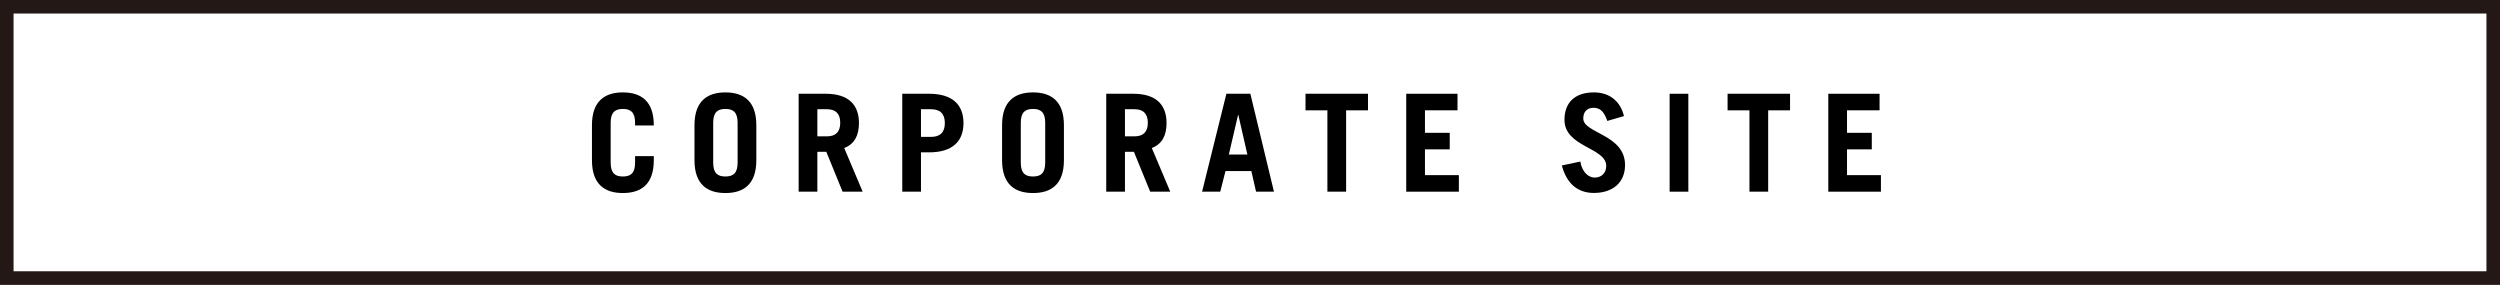 <?xml version="1.0" encoding="UTF-8"?>
<svg id="_レイヤー_2" data-name="レイヤー 2" xmlns="http://www.w3.org/2000/svg" viewBox="0 0 276.5 31.5">
  <rect x="0" y="0" width="276.5" height="31.5" fill="#808080" stroke="none"/>
  <defs>
    <style>
      .cls-1 {
        fill: #fff;
        stroke: #231815;
        stroke-miterlimit: 10;
        stroke-width: 1.5px;
      }
    </style>
  </defs>
  <g id="_レイヤー_1-2" data-name="レイヤー 1">
    <g>
      <rect class="cls-1" x=".75" y=".75" width="275" height="30"/>
      <g>
        <path d="M67.54,17.99c0,1.2,.52,1.53,1.35,1.53s1.35-.33,1.35-1.53v-.72h2.07v.45c0,2.67-1.41,3.63-3.42,3.63s-3.42-.96-3.42-3.63v-3.87c0-2.67,1.41-3.63,3.42-3.63s3.42,.96,3.42,3.63v.03h-2.07v-.3c0-1.2-.52-1.53-1.35-1.53s-1.35,.33-1.35,1.53v4.41Z"/>
        <path d="M76.81,13.85c0-2.67,1.41-3.63,3.42-3.63s3.42,.96,3.42,3.63v3.87c0,2.67-1.41,3.63-3.42,3.63s-3.42-.96-3.42-3.63v-3.87Zm2.07,4.14c0,1.2,.52,1.53,1.35,1.53s1.35-.33,1.35-1.53v-4.41c0-1.2-.52-1.53-1.35-1.53s-1.35,.33-1.35,1.53v4.41Z"/>
        <path d="M93.19,21.2l-1.8-4.41h-.99v4.41h-2.07V10.37h3c2.49,0,3.67,1.2,3.67,3.24,0,1.35-.48,2.32-1.63,2.76l2.04,4.83h-2.22Zm-2.79-6.12h1.06c.92,0,1.47-.45,1.47-1.5s-.55-1.5-1.47-1.5h-1.06v3Z"/>
        <path d="M99.79,21.2V10.37h2.98c2.55,0,3.79,1.2,3.79,3.24s-1.24,3.24-3.79,3.24h-.91v4.35h-2.07Zm2.07-6.06h1.11c1.02,0,1.53-.51,1.53-1.53s-.51-1.53-1.53-1.53h-1.11v3.06Z"/>
        <path d="M110.83,13.85c0-2.67,1.41-3.63,3.42-3.63s3.42,.96,3.42,3.63v3.87c0,2.67-1.41,3.63-3.42,3.63s-3.42-.96-3.42-3.63v-3.87Zm2.07,4.14c0,1.2,.52,1.53,1.35,1.53s1.35-.33,1.35-1.53v-4.41c0-1.2-.52-1.53-1.35-1.53s-1.35,.33-1.35,1.53v4.41Z"/>
        <path d="M127.21,21.2l-1.8-4.41h-.99v4.41h-2.07V10.37h3c2.49,0,3.67,1.2,3.67,3.24,0,1.35-.48,2.32-1.63,2.76l2.04,4.83h-2.22Zm-2.79-6.12h1.06c.92,0,1.47-.45,1.47-1.5s-.55-1.5-1.47-1.5h-1.06v3Z"/>
        <path d="M132.95,21.2l2.69-10.83h2.65l2.61,10.83h-1.98l-.52-2.28h-2.86l-.58,2.28h-2Zm2.96-4.11h2.05l-1-4.38h-.03l-1.02,4.38Z"/>
        <path d="M151.3,10.37v1.83h-2.42v9h-2.07V12.2h-2.42v-1.83h6.9Z"/>
        <path d="M155.53,21.2V10.37h5.67v1.83h-3.6v2.49h2.74v1.83h-2.74v2.85h3.75v1.83h-5.82Z"/>
        <path d="M177.77,13.38c-.35-1.02-.79-1.46-1.52-1.46s-1.14,.45-1.14,1.19c0,1.64,4.62,1.75,4.62,5.14,0,1.86-1.27,3.09-3.45,3.09-1.68,0-2.98-.92-3.54-3.04l2.04-.43c.24,1.3,.99,1.77,1.6,1.77,.72,0,1.27-.48,1.27-1.29,0-2.04-4.62-2.07-4.62-5.1,0-1.86,1.11-3.03,3.25-3.03,1.85,0,2.97,1.09,3.33,2.62l-1.86,.54Z"/>
        <path d="M184.66,21.2V10.37h2.07v10.83h-2.07Z"/>
        <path d="M197.98,10.37v1.83h-2.42v9h-2.07V12.2h-2.42v-1.83h6.9Z"/>
        <path d="M202.21,21.2V10.37h5.67v1.83h-3.6v2.49h2.74v1.83h-2.74v2.85h3.75v1.83h-5.82Z"/>
      </g>
    </g>
  </g>
</svg>
